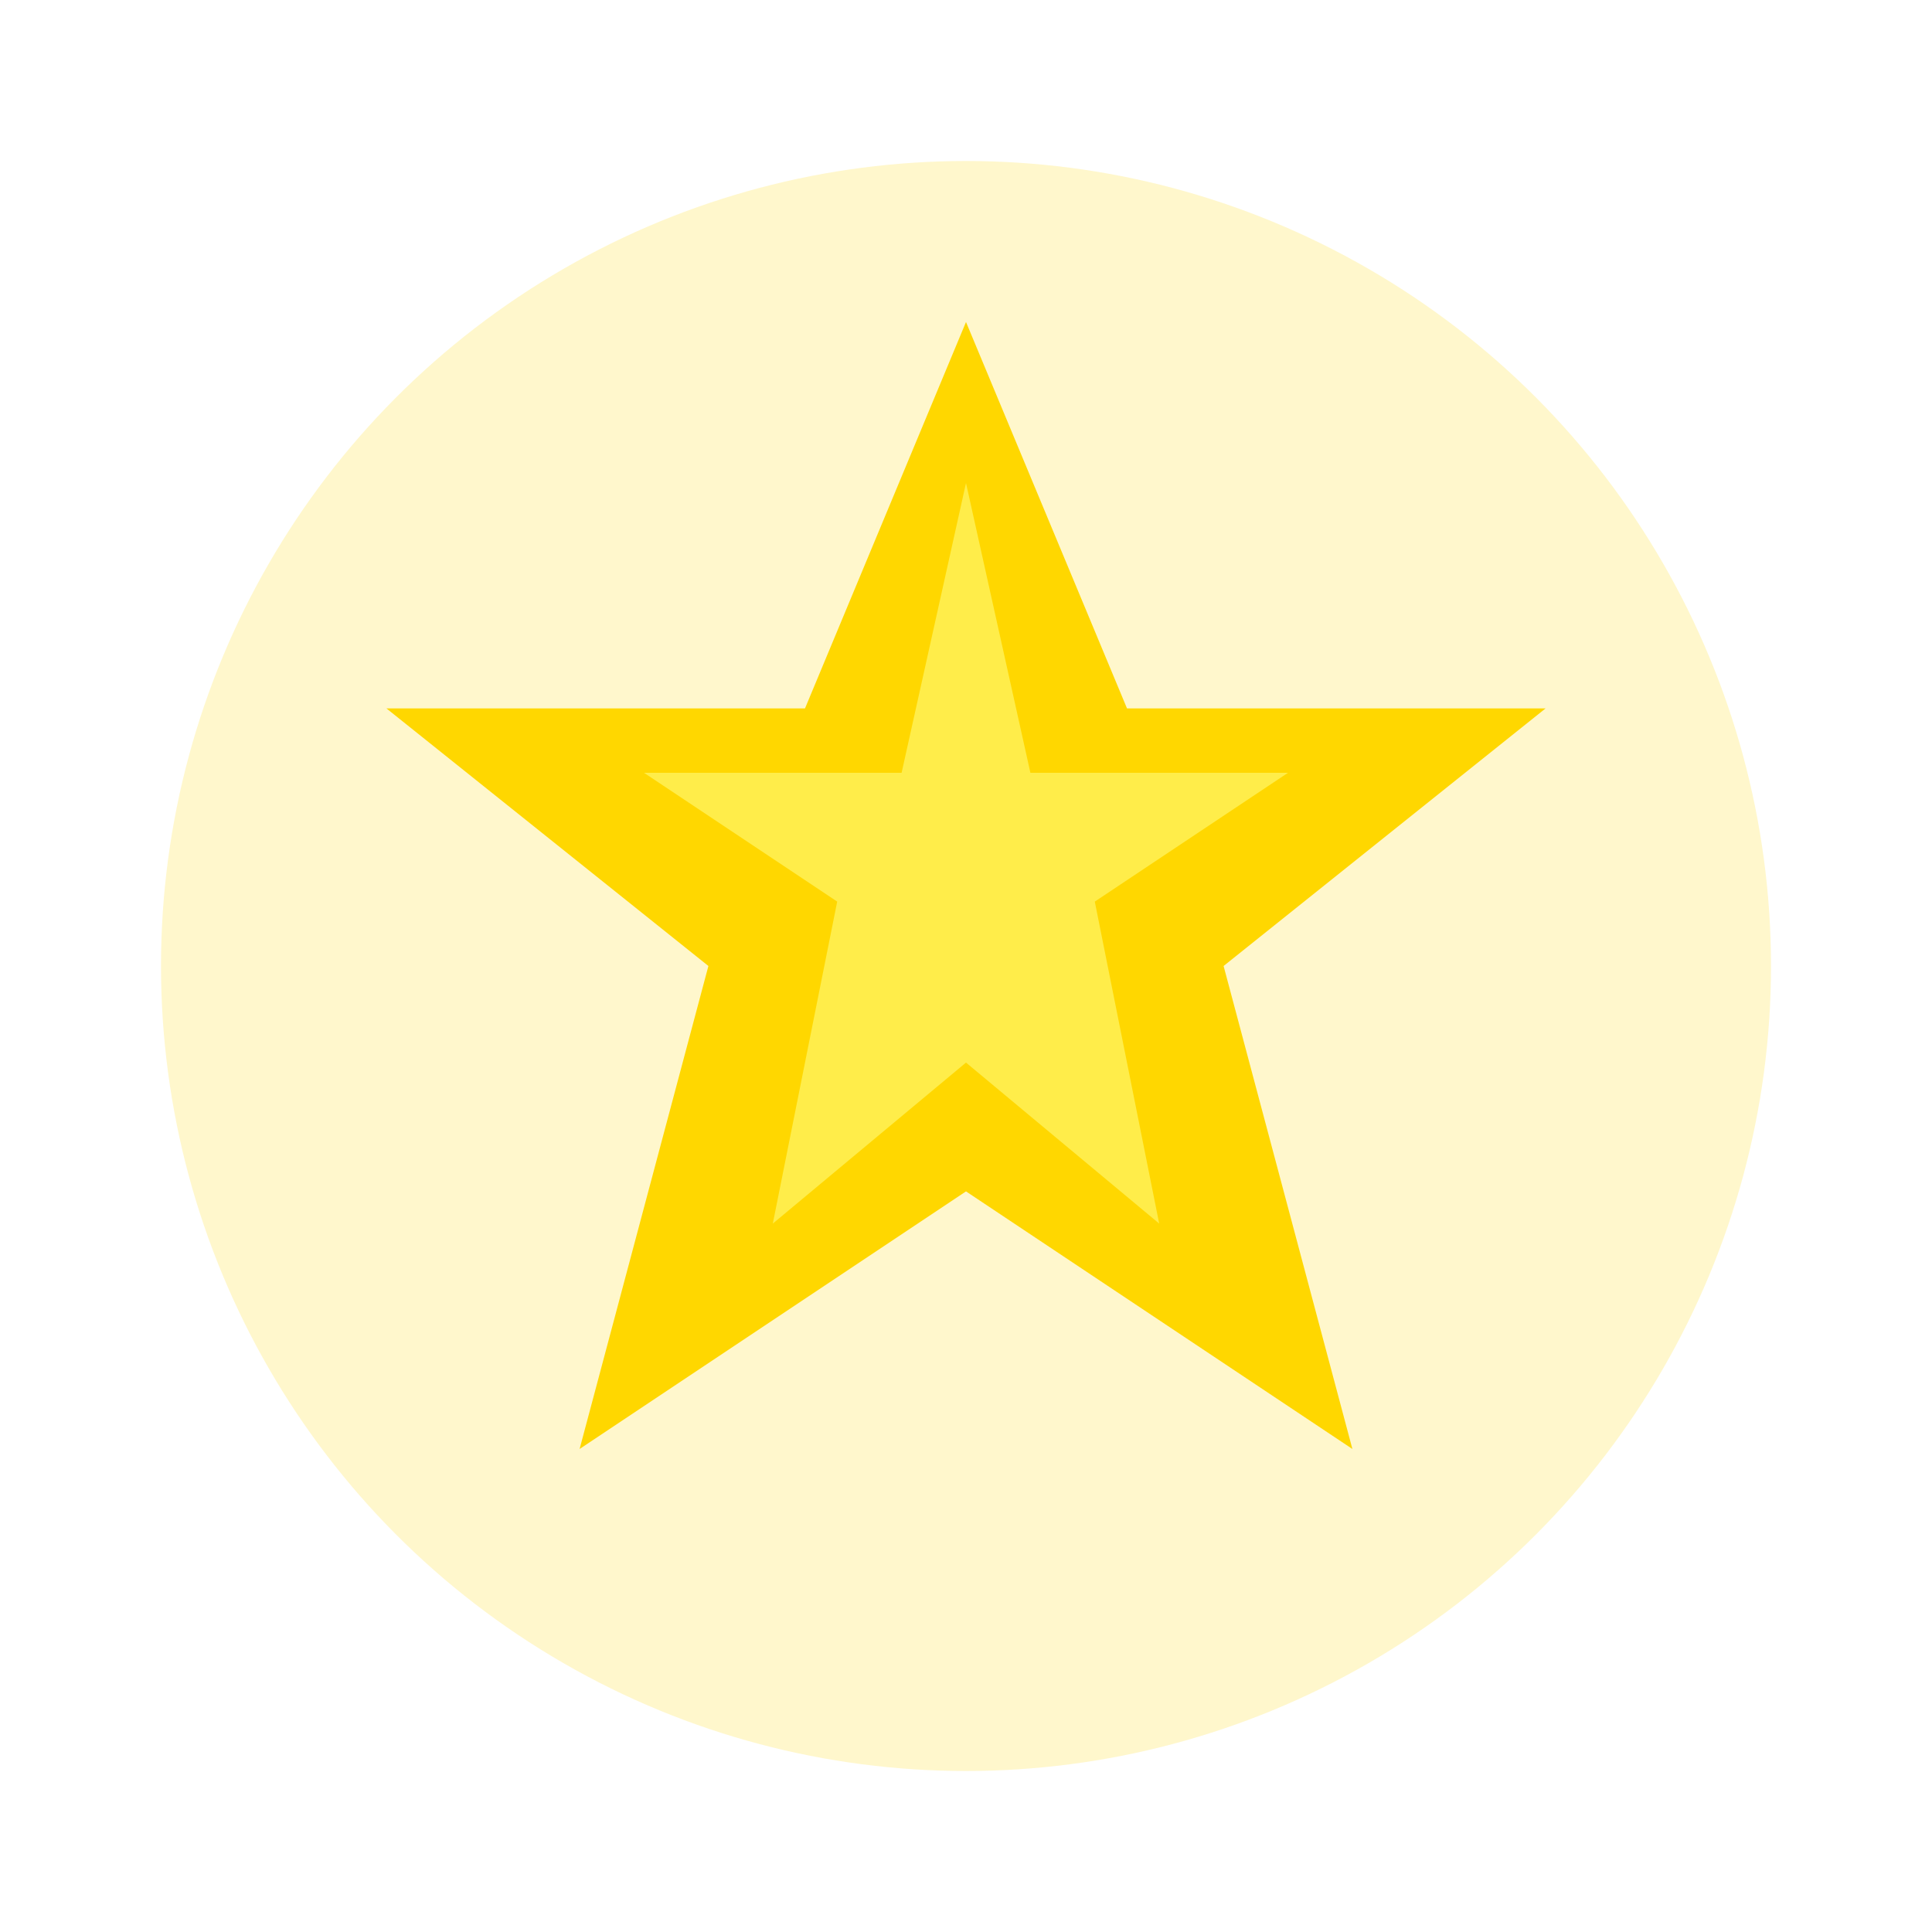 <svg width="60" height="60" viewBox="0 0 60 60" xmlns="http://www.w3.org/2000/svg">
    <circle cx="30" cy="30" r="25" fill="#ffd700" opacity="0.2"/>
    <polygon points="30,10 35,22 48,22 38,30 42,45 30,37 18,45 22,30 12,22 25,22" fill="#ffd700"/>
    <polygon points="30,15 32,24 40,24 34,28 36,38 30,33 24,38 26,28 20,24 28,24" fill="#ffed4a"/>
</svg>
